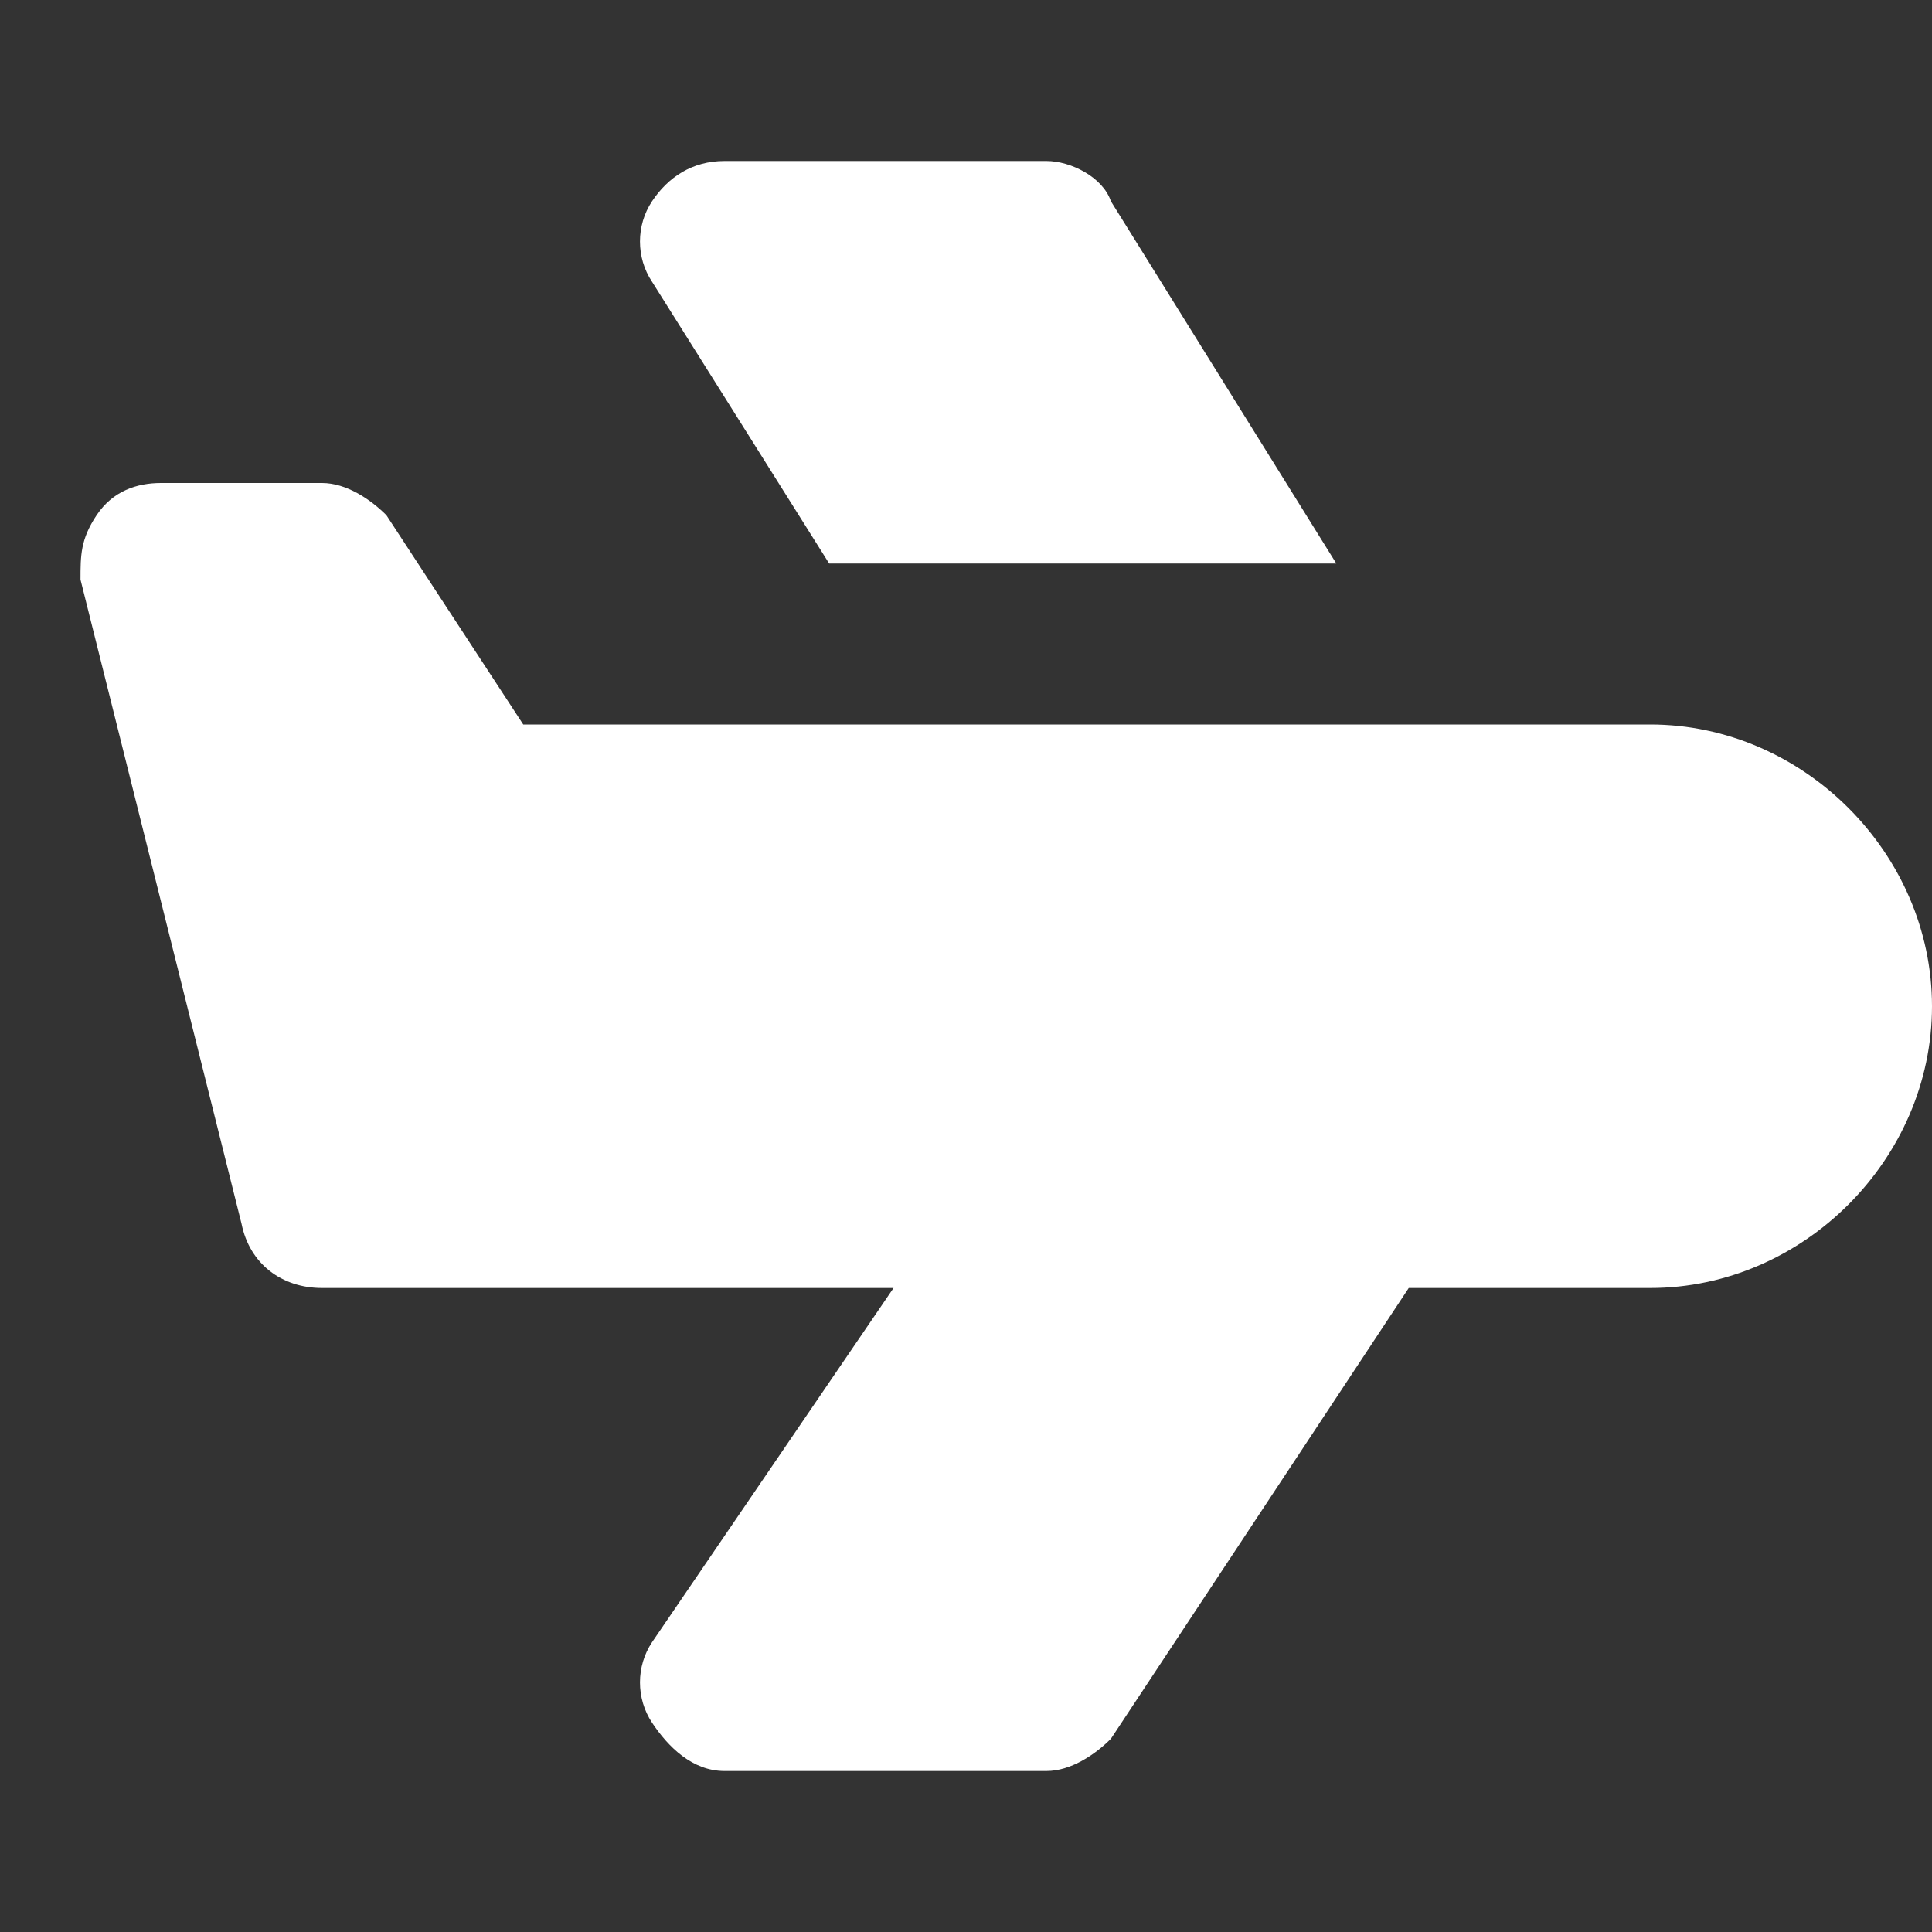 <?xml version="1.0" encoding="utf-8"?>
<!-- Generator: Adobe Illustrator 15.0.0, SVG Export Plug-In . SVG Version: 6.00 Build 0)  -->
<!DOCTYPE svg PUBLIC "-//W3C//DTD SVG 1.1//EN" "http://www.w3.org/Graphics/SVG/1.1/DTD/svg11.dtd">
<svg version="1.1" id="Layer_1" xmlns="http://www.w3.org/2000/svg" xmlns:xlink="http://www.w3.org/1999/xlink" x="0px" y="0px"
	 width="24px" height="24px" viewBox="0 0 24 24" enable-background="new 0 0 24 24" xml:space="preserve">
<rect x="0" y="0" width="24" height="24" fill="#333333" stroke="none"/>
<path fill="#FFFFFF" d="M20.5,9h-14L4.8,6.4C4.6,6.2,4.3,6,4,6H2C1.7,6,1.4,6.1,1.2,6.4C1,6.7,1,6.9,1,7.2l2,8C3.1,15.7,3.5,16,4,16
	h7.1l-3,4.4c-0.2,0.3-0.2,0.699,0,1C8.3,21.7,8.6,22,9,22h4c0.3,0,0.6-0.2,0.8-0.4l3.7-5.6h3c1.9,0,3.5-1.6,3.5-3.5
	C24,10.6,22.4,9,20.5,9z"/>
<path fill="#FFFFFF" d="M10.3,7h6.3l-2.8-4.5C13.7,2.2,13.3,2,13,2H9C8.6,2,8.3,2.2,8.1,2.5c-0.2,0.3-0.2,0.7,0,1L10.3,7z"/>
</svg>
